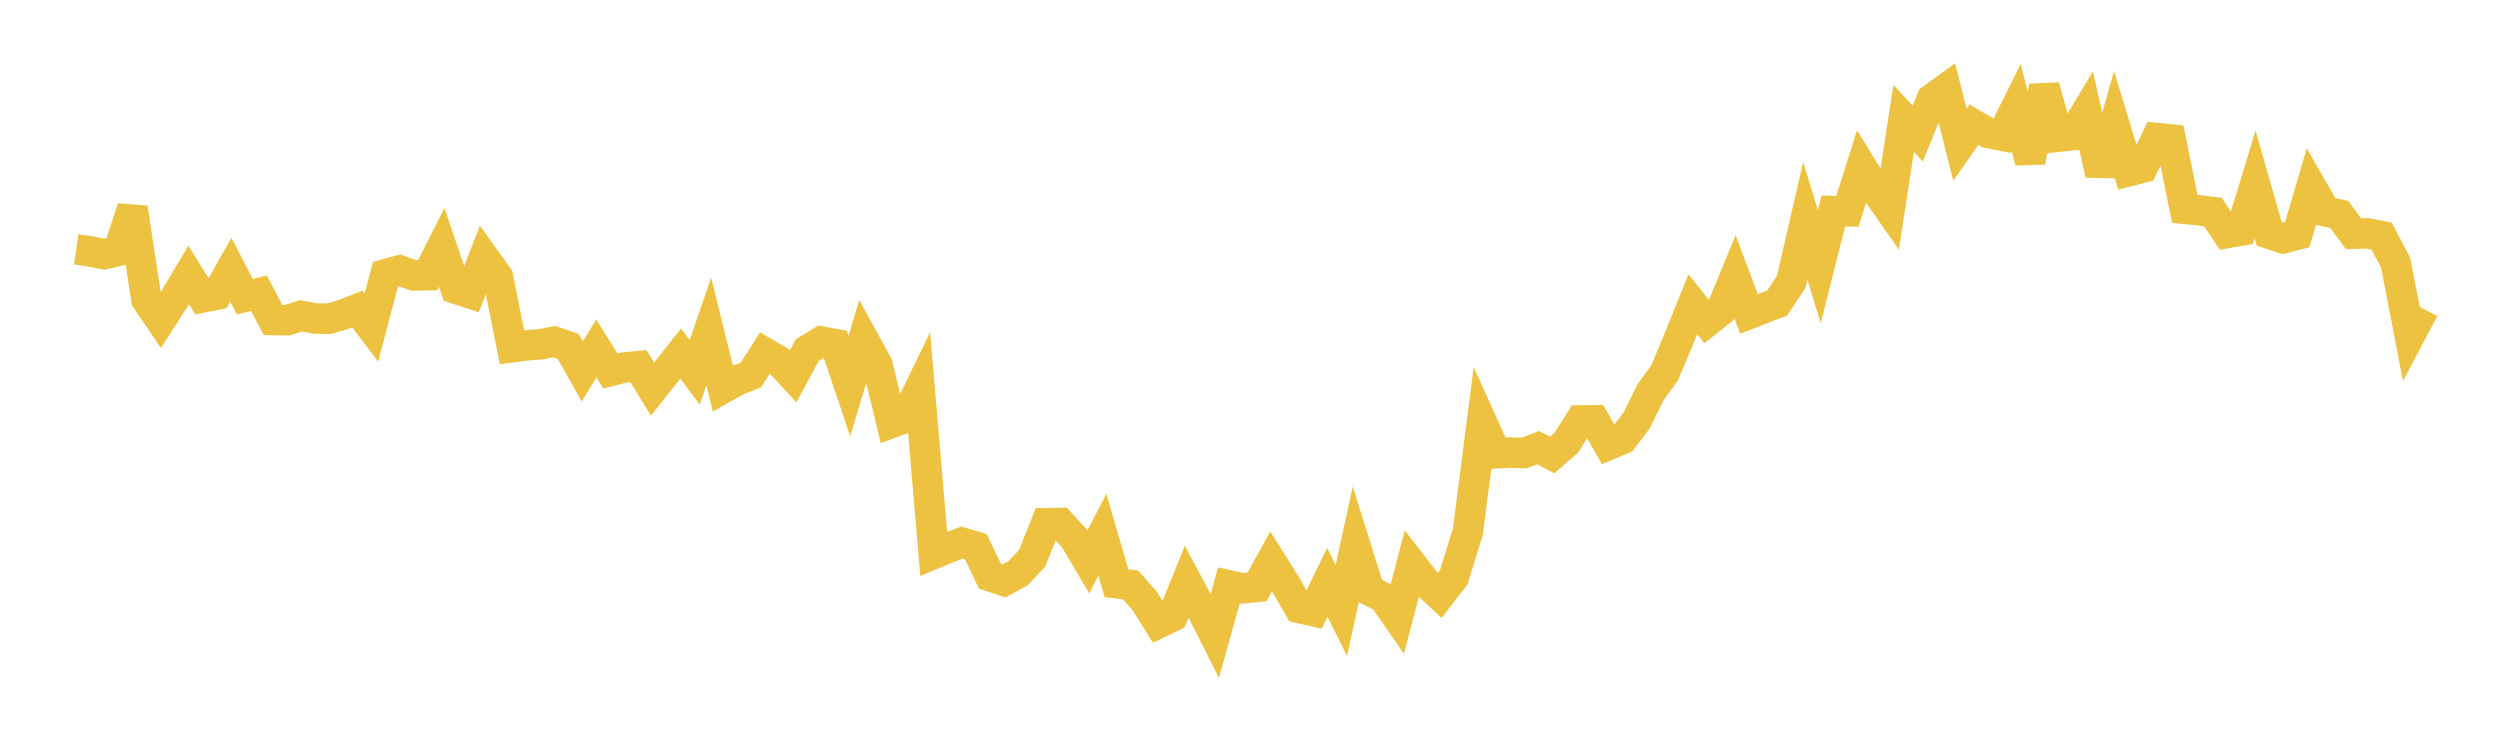<svg width="164" height="48" xmlns="http://www.w3.org/2000/svg" xmlns:xlink="http://www.w3.org/1999/xlink"><path fill="none" stroke="rgb(237,194,64)" stroke-width="2" d="M5,16.358L5.922,16.491L6.844,16.674L7.766,16.456L8.689,13.642L9.611,19.667L10.533,21.02L11.455,19.586L12.377,18.038L13.299,19.511L14.222,19.326L15.144,17.697L16.066,19.47L16.988,19.233L17.91,20.994L18.832,21.01L19.754,20.716L20.677,20.897L21.599,20.904L22.521,20.632L23.443,20.269L24.365,21.483L25.287,17.99L26.21,17.734L27.132,18.07L28.054,18.053L28.976,16.221L29.898,18.94L30.82,19.24L31.743,16.883L32.665,18.163L33.587,22.781L34.509,22.658L35.431,22.588L36.353,22.412L37.275,22.724L38.198,24.362L39.12,22.856L40.042,24.339L40.964,24.109L41.886,24.022L42.808,25.526L43.731,24.359L44.653,23.189L45.575,24.429L46.497,21.74L47.419,25.476L48.341,24.956L49.263,24.596L50.186,23.148L51.108,23.688L52.03,24.689L52.952,22.976L53.874,22.403L54.796,22.577L55.719,25.326L56.641,22.251L57.563,23.935L58.485,27.742L59.407,27.4L60.329,25.5L61.251,36.335L62.174,35.951L63.096,35.597L64.018,35.868L64.94,37.8L65.862,38.108L66.784,37.605L67.707,36.627L68.629,34.318L69.551,34.306L70.473,35.307L71.395,36.864L72.317,35.077L73.24,38.26L74.162,38.37L75.084,39.408L76.006,40.877L76.928,40.435L77.85,38.159L78.772,39.882L79.695,41.716L80.617,38.397L81.539,38.596L82.461,38.499L83.383,36.832L84.305,38.294L85.228,39.881L86.15,40.093L87.072,38.201L87.994,40.05L88.916,35.811L89.838,38.745L90.76,39.203L91.683,40.534L92.605,37.008L93.527,38.197L94.449,39.058L95.371,37.863L96.293,34.862L97.216,27.704L98.138,29.742L99.06,29.688L99.982,29.718L100.904,29.366L101.826,29.846L102.749,29.045L103.671,27.582L104.593,27.571L105.515,29.185L106.437,28.797L107.359,27.589L108.281,25.721L109.204,24.45L110.126,22.25L111.048,19.956L111.97,21.115L112.892,20.388L113.814,18.153L114.737,20.596L115.659,20.235L116.581,19.883L117.503,18.494L118.425,14.487L119.347,17.491L120.269,13.841L121.192,13.859L122.114,10.934L123.036,12.441L123.958,13.763L124.88,7.77L125.802,8.769L126.725,6.498L127.647,5.828L128.569,9.494L129.491,8.179L130.413,8.719L131.335,8.901L132.257,7.044L133.18,10.611L134.102,5.668L135.024,8.969L135.946,8.873L136.868,7.339L137.79,11.432L138.713,8.199L139.635,11.233L140.557,10.997L141.479,9.054L142.401,9.145L143.323,13.701L144.246,13.795L145.168,13.914L146.09,15.285L147.012,15.126L147.934,12.098L148.856,15.327L149.778,15.638L150.701,15.398L151.623,12.258L152.545,13.869L153.467,14.079L154.389,15.329L155.311,15.308L156.234,15.491L157.156,17.24L158.078,22.018L159,20.27"></path></svg>